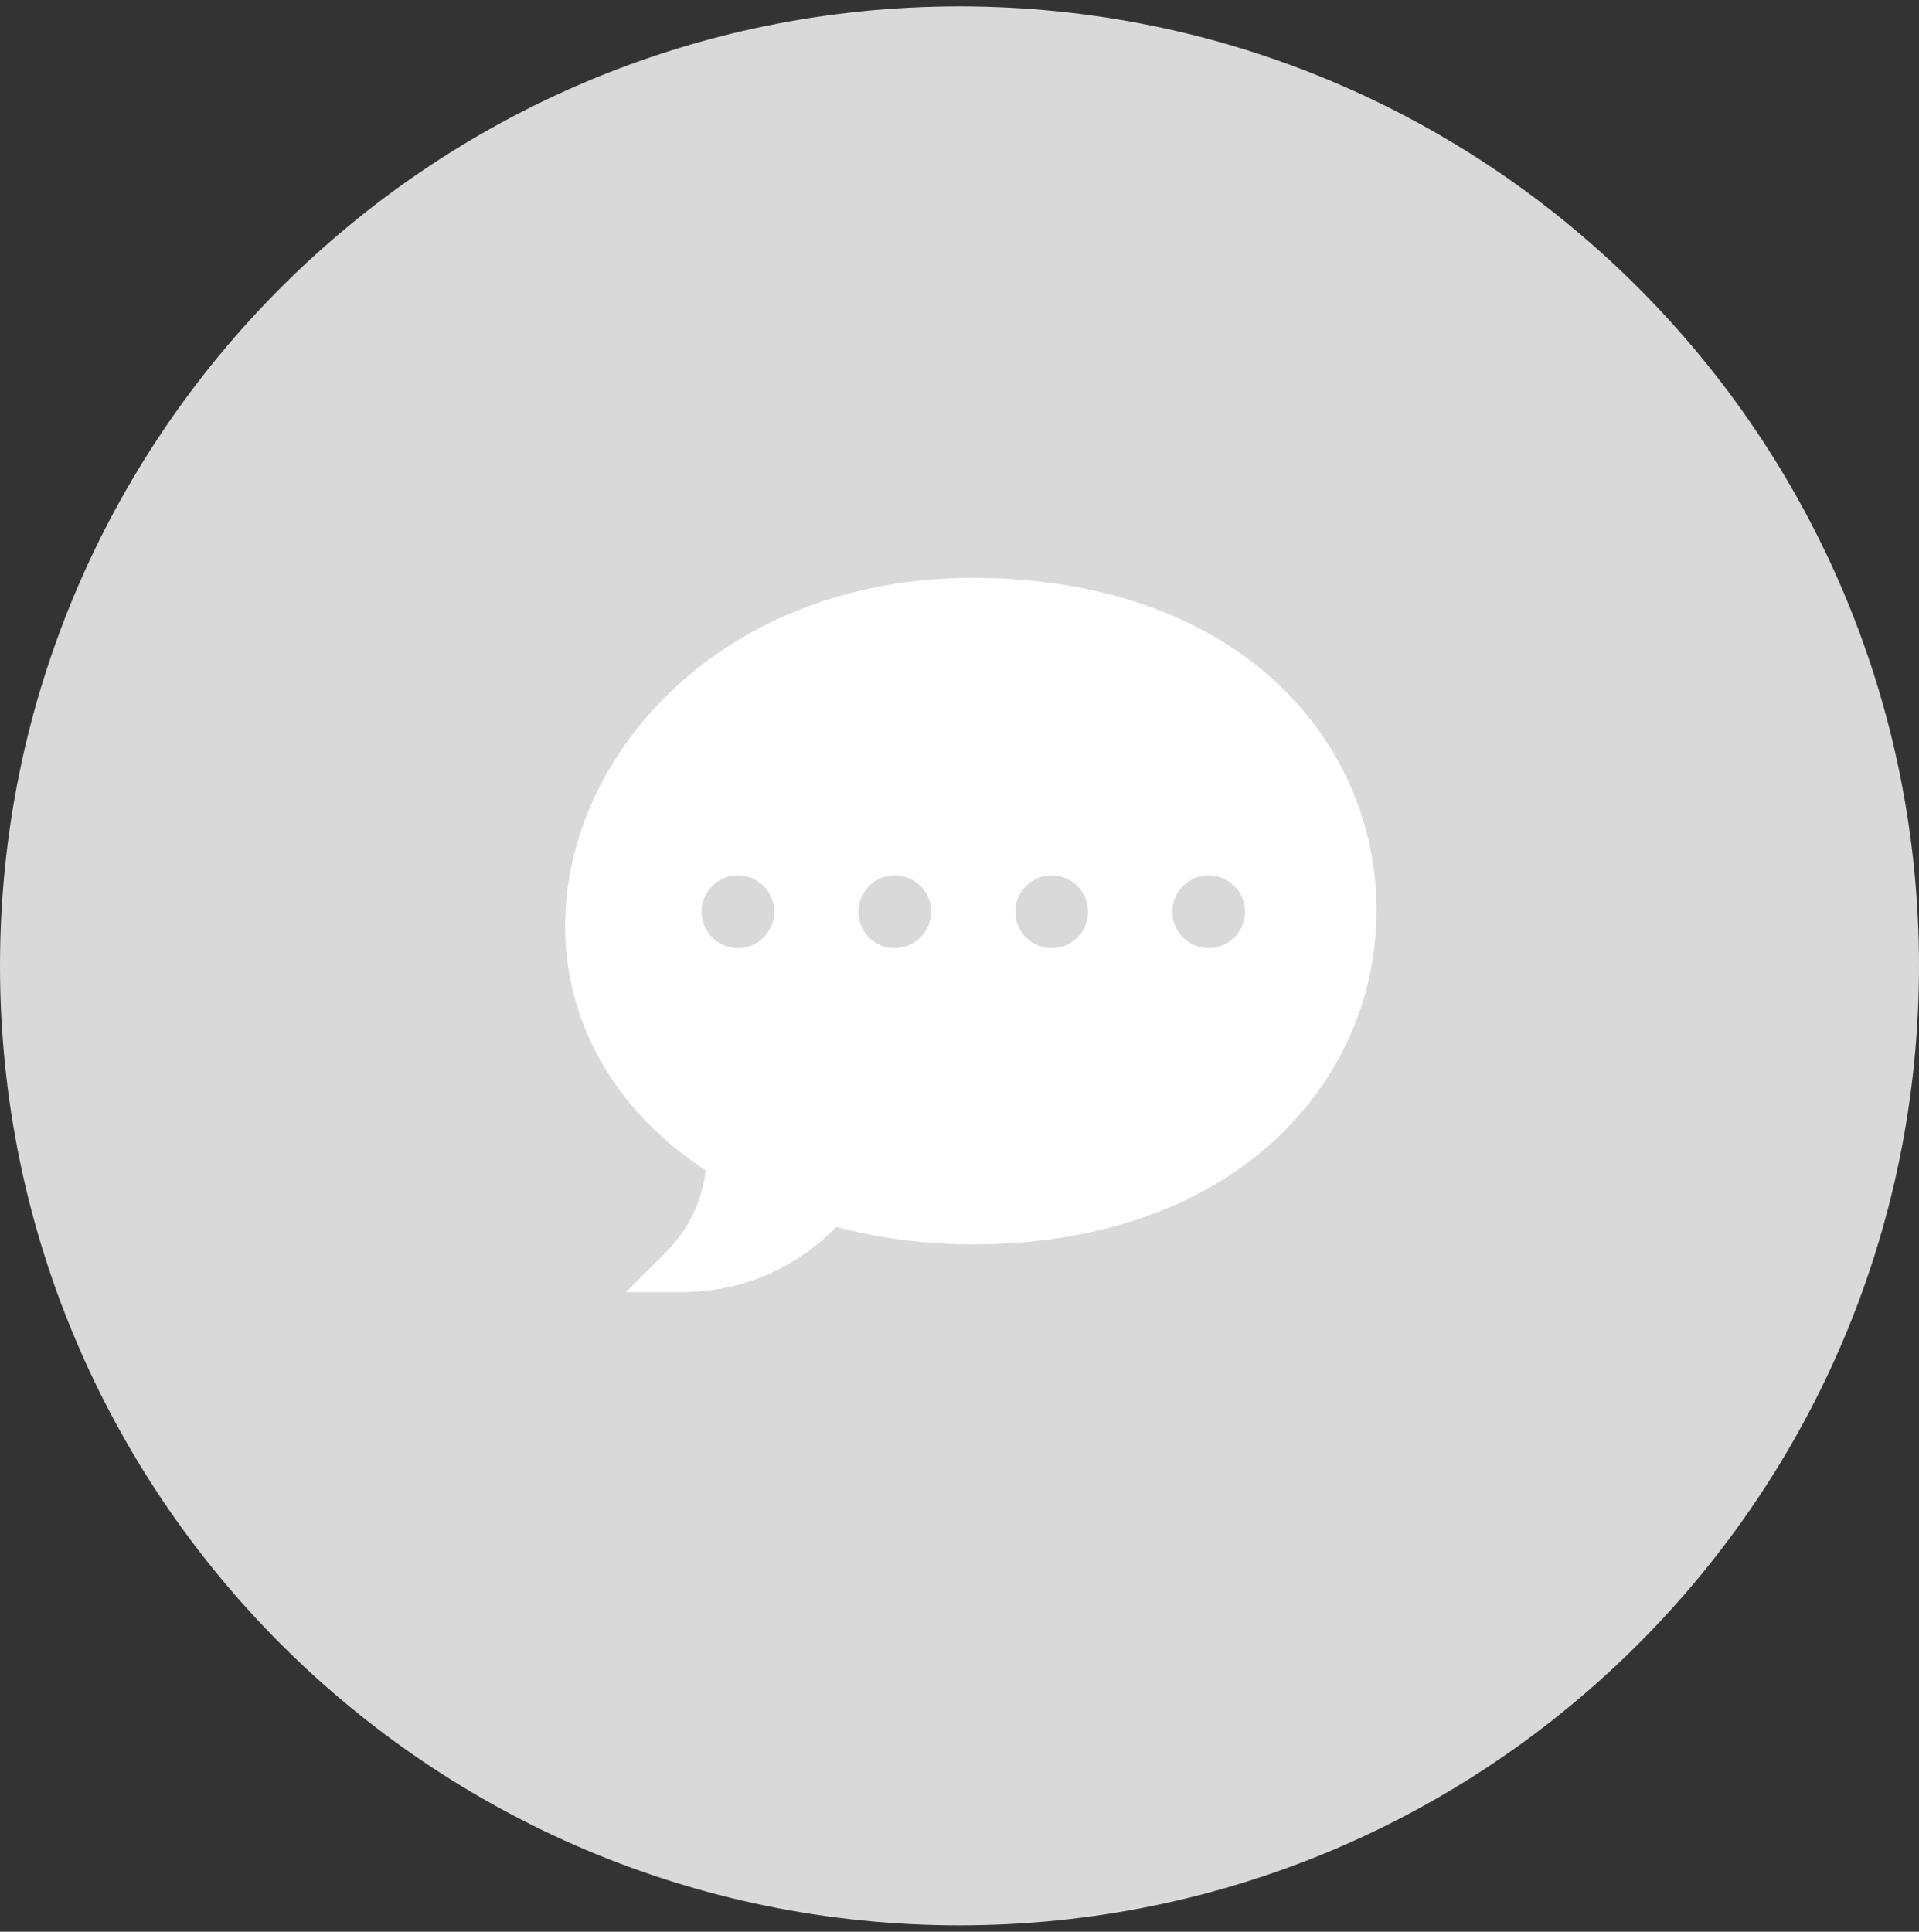 <svg width="150" height="151" viewBox="0 0 150 151" fill="none" xmlns="http://www.w3.org/2000/svg">
<rect x="0" y="0" width="150" height="151" fill="#333333" stroke="none"/>
<g clip-path="url(#clip0_48_1921)">
<path d="M75 150.5C116.421 150.5 150 116.921 150 75.5C150 34.079 116.421 0.5 75 0.5C33.579 0.5 0 34.079 0 75.5C0 116.921 33.579 150.5 75 150.5Z" fill="#D9D9D9"/>
<path d="M76.002 45.169C56.574 45.169 44.171 58.882 44.171 72.374C44.171 79.692 47.826 86.663 55.16 91.487C54.883 93.891 53.8 96.131 52.089 97.842L48.931 101H53.423C55.651 100.993 57.854 100.539 59.903 99.666C61.952 98.793 63.805 97.517 65.353 95.916C68.836 96.817 72.42 97.273 76.018 97.274C96.474 97.274 107.597 84.642 107.597 71.166C107.597 57.69 96.576 45.169 76.002 45.169ZM57.679 74.111C57.117 74.111 56.567 73.944 56.1 73.632C55.632 73.319 55.268 72.875 55.053 72.356C54.838 71.837 54.782 71.265 54.891 70.714C55.001 70.163 55.272 69.656 55.669 69.259C56.067 68.861 56.573 68.591 57.124 68.481C57.676 68.371 58.247 68.428 58.766 68.643C59.286 68.858 59.73 69.222 60.042 69.689C60.354 70.157 60.521 70.706 60.521 71.269C60.521 72.022 60.221 72.745 59.688 73.278C59.156 73.811 58.433 74.111 57.679 74.111ZM69.939 74.111C69.377 74.111 68.828 73.944 68.36 73.632C67.893 73.319 67.529 72.875 67.314 72.356C67.098 71.837 67.042 71.265 67.152 70.714C67.261 70.163 67.532 69.656 67.93 69.259C68.327 68.861 68.834 68.591 69.385 68.481C69.936 68.371 70.508 68.428 71.027 68.643C71.546 68.858 71.99 69.222 72.302 69.689C72.615 70.157 72.781 70.706 72.781 71.269C72.779 72.022 72.479 72.743 71.947 73.276C71.414 73.808 70.692 74.109 69.939 74.111ZM82.208 74.111C81.646 74.111 81.096 73.944 80.629 73.632C80.161 73.319 79.797 72.875 79.582 72.356C79.367 71.837 79.311 71.265 79.42 70.714C79.53 70.163 79.801 69.656 80.198 69.259C80.596 68.861 81.102 68.591 81.653 68.481C82.205 68.371 82.776 68.428 83.295 68.643C83.815 68.858 84.259 69.222 84.571 69.689C84.883 70.157 85.05 70.706 85.05 71.269C85.05 72.022 84.75 72.745 84.217 73.278C83.684 73.811 82.962 74.111 82.208 74.111ZM94.476 74.111C93.914 74.111 93.365 73.944 92.897 73.632C92.43 73.319 92.066 72.875 91.85 72.356C91.635 71.837 91.579 71.265 91.689 70.714C91.798 70.163 92.069 69.656 92.466 69.259C92.864 68.861 93.37 68.591 93.922 68.481C94.473 68.371 95.044 68.428 95.564 68.643C96.083 68.858 96.527 69.222 96.839 69.689C97.152 70.157 97.318 70.706 97.318 71.269C97.318 72.022 97.019 72.745 96.486 73.278C95.953 73.811 95.23 74.111 94.476 74.111Z" fill="white"/>
</g>
<defs>
<clipPath id="clip0_48_1921">
<rect width="150" height="150" fill="white" transform="translate(0 0.5)"/>
</clipPath>
</defs>
</svg>
